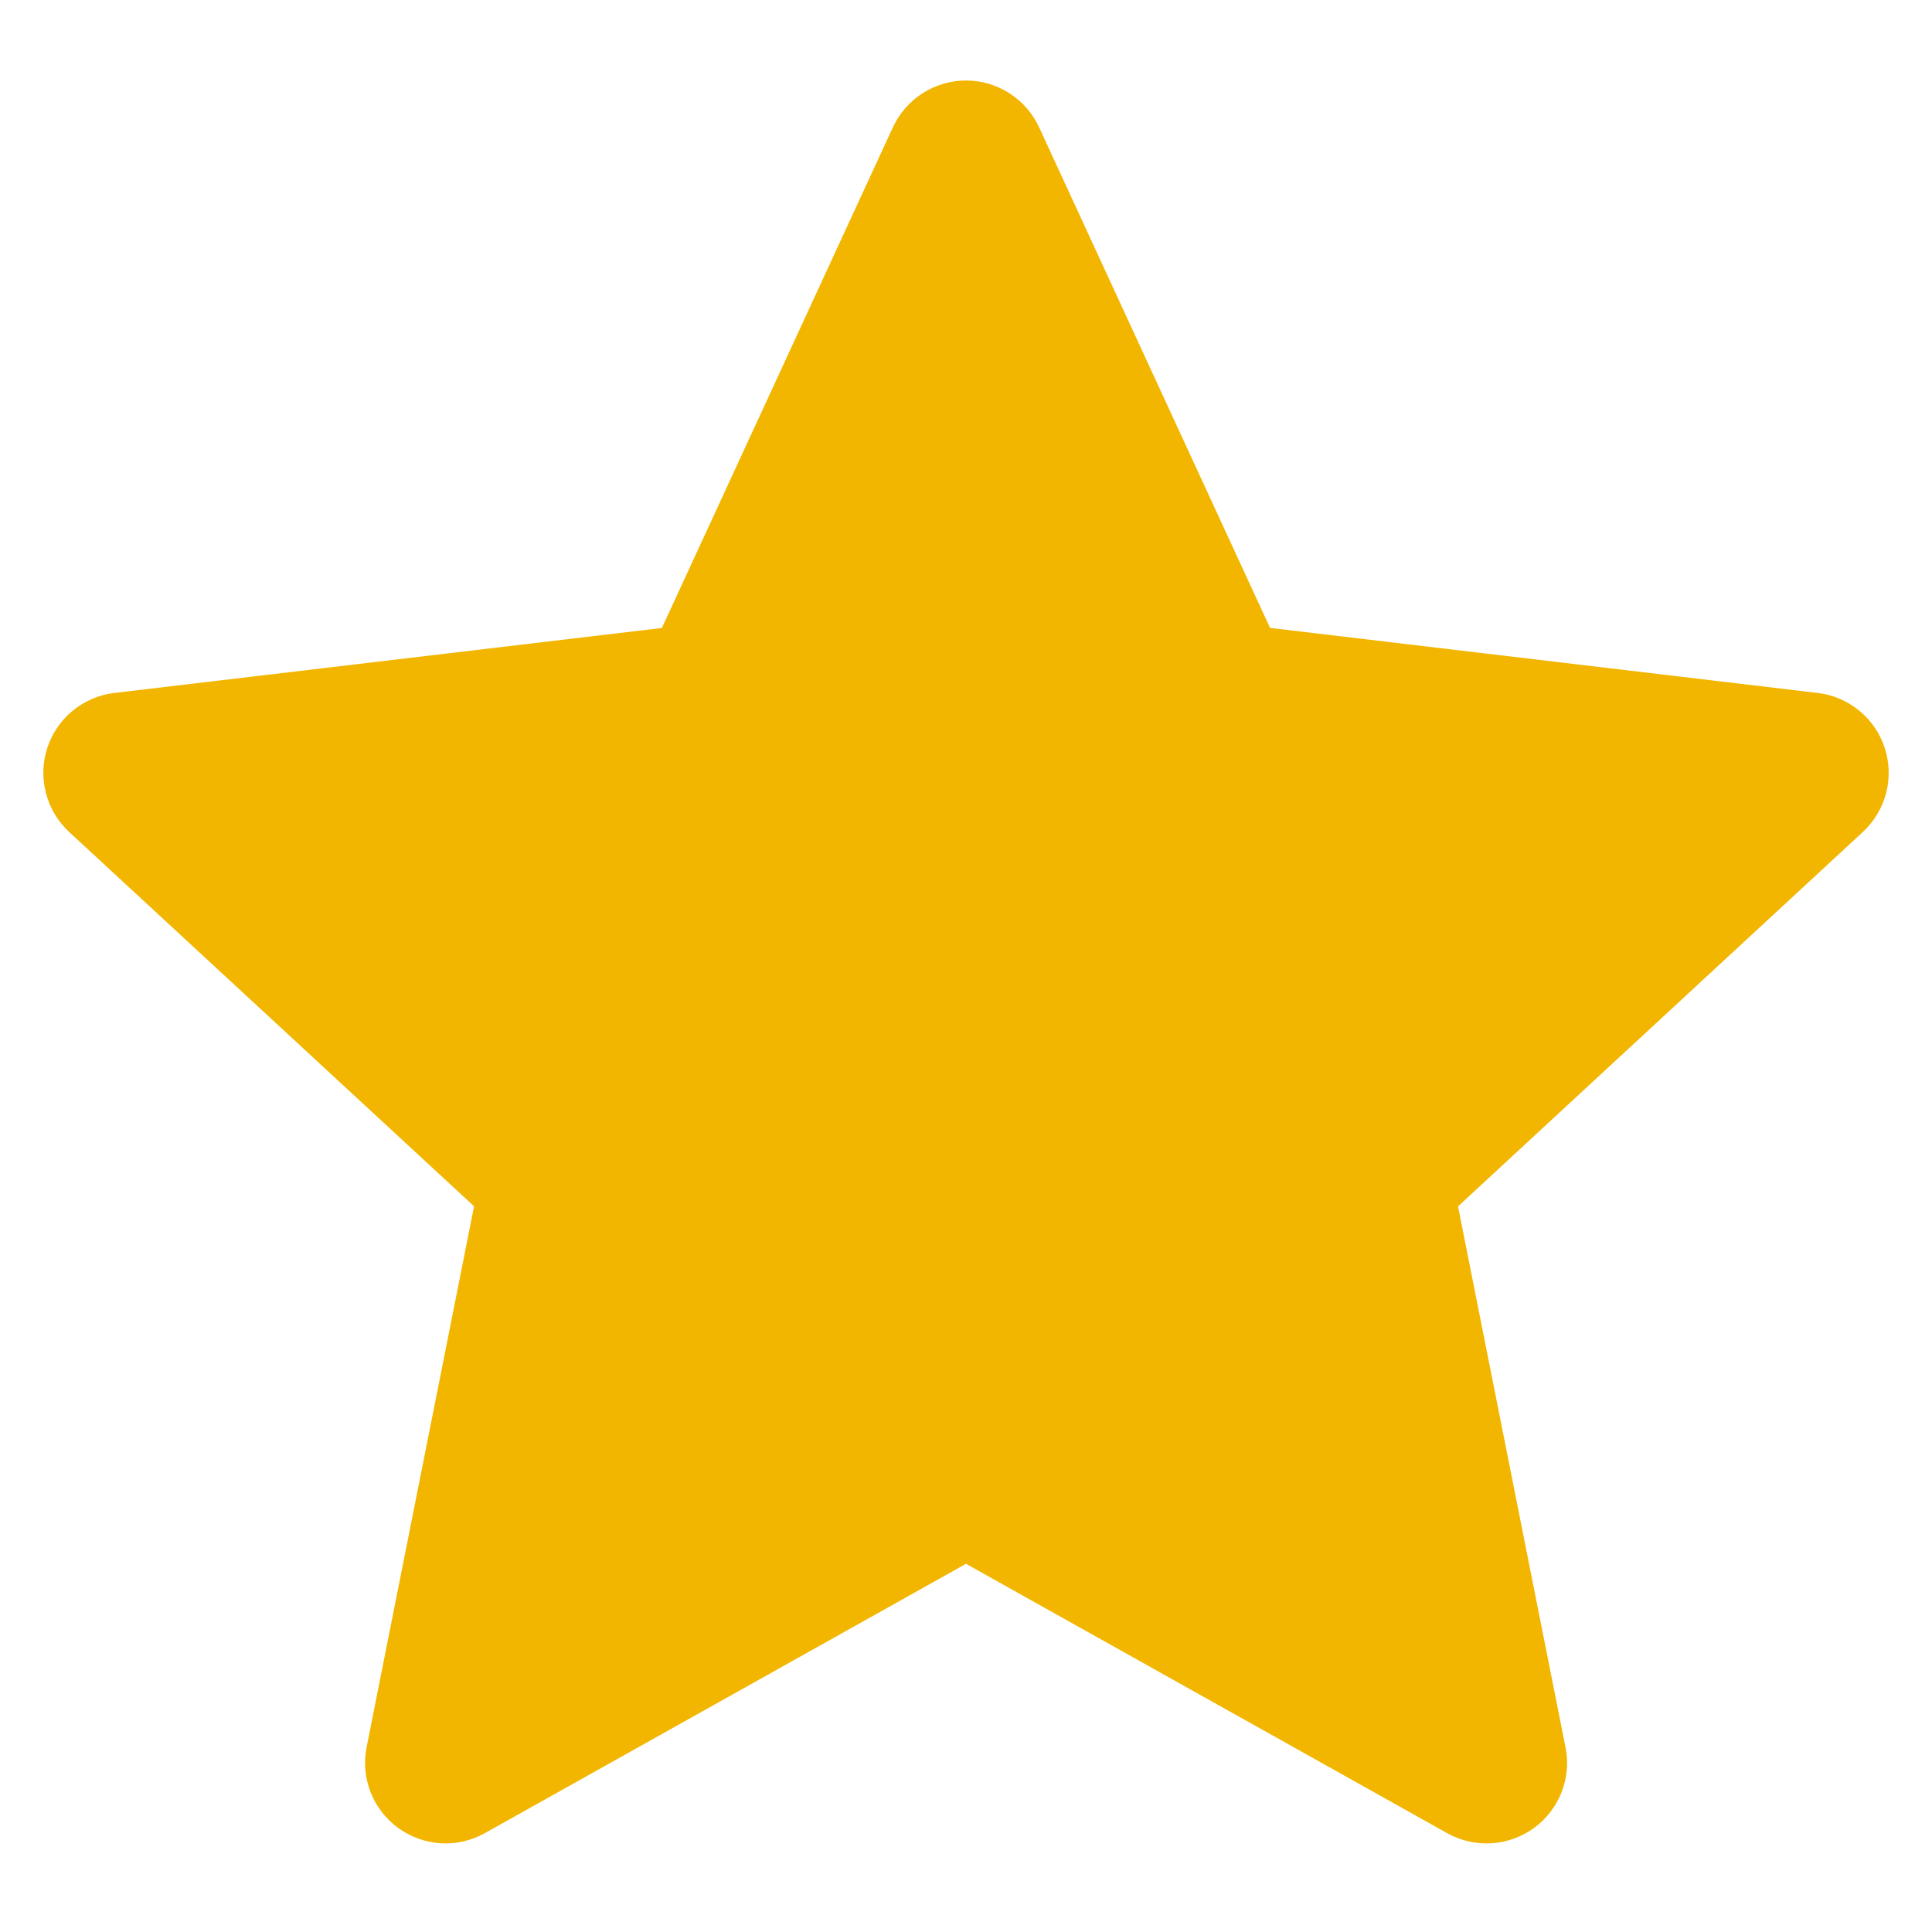 <svg xmlns="http://www.w3.org/2000/svg" fill="none" viewBox="0 0 24 24" height="24" width="24">
<path fill="#F2B600" d="M12.908 1.581C12.828 1.408 12.7 1.261 12.539 1.158C12.378 1.055 12.191 1 12 1C11.809 1 11.622 1.055 11.461 1.158C11.3 1.261 11.172 1.408 11.092 1.581L8.222 7.801L1.421 8.608C1.231 8.63 1.052 8.707 0.904 8.828C0.756 8.949 0.647 9.11 0.587 9.292C0.528 9.473 0.522 9.668 0.571 9.853C0.619 10.038 0.719 10.205 0.859 10.335L5.889 14.985L4.554 21.705C4.517 21.892 4.534 22.086 4.604 22.264C4.674 22.442 4.793 22.596 4.947 22.708C5.102 22.82 5.285 22.886 5.476 22.898C5.667 22.909 5.856 22.865 6.023 22.772L12 19.426L17.977 22.772C18.144 22.866 18.334 22.909 18.525 22.898C18.716 22.887 18.899 22.821 19.054 22.709C19.209 22.597 19.328 22.442 19.398 22.264C19.468 22.086 19.485 21.892 19.447 21.704L18.112 14.986L23.141 10.335C23.281 10.205 23.381 10.038 23.43 9.853C23.478 9.668 23.472 9.473 23.413 9.292C23.354 9.11 23.244 8.949 23.096 8.828C22.948 8.707 22.769 8.63 22.579 8.608L15.777 7.8L12.908 1.581Z" clip-rule="evenodd" fill-rule="evenodd"></path>
</svg>
